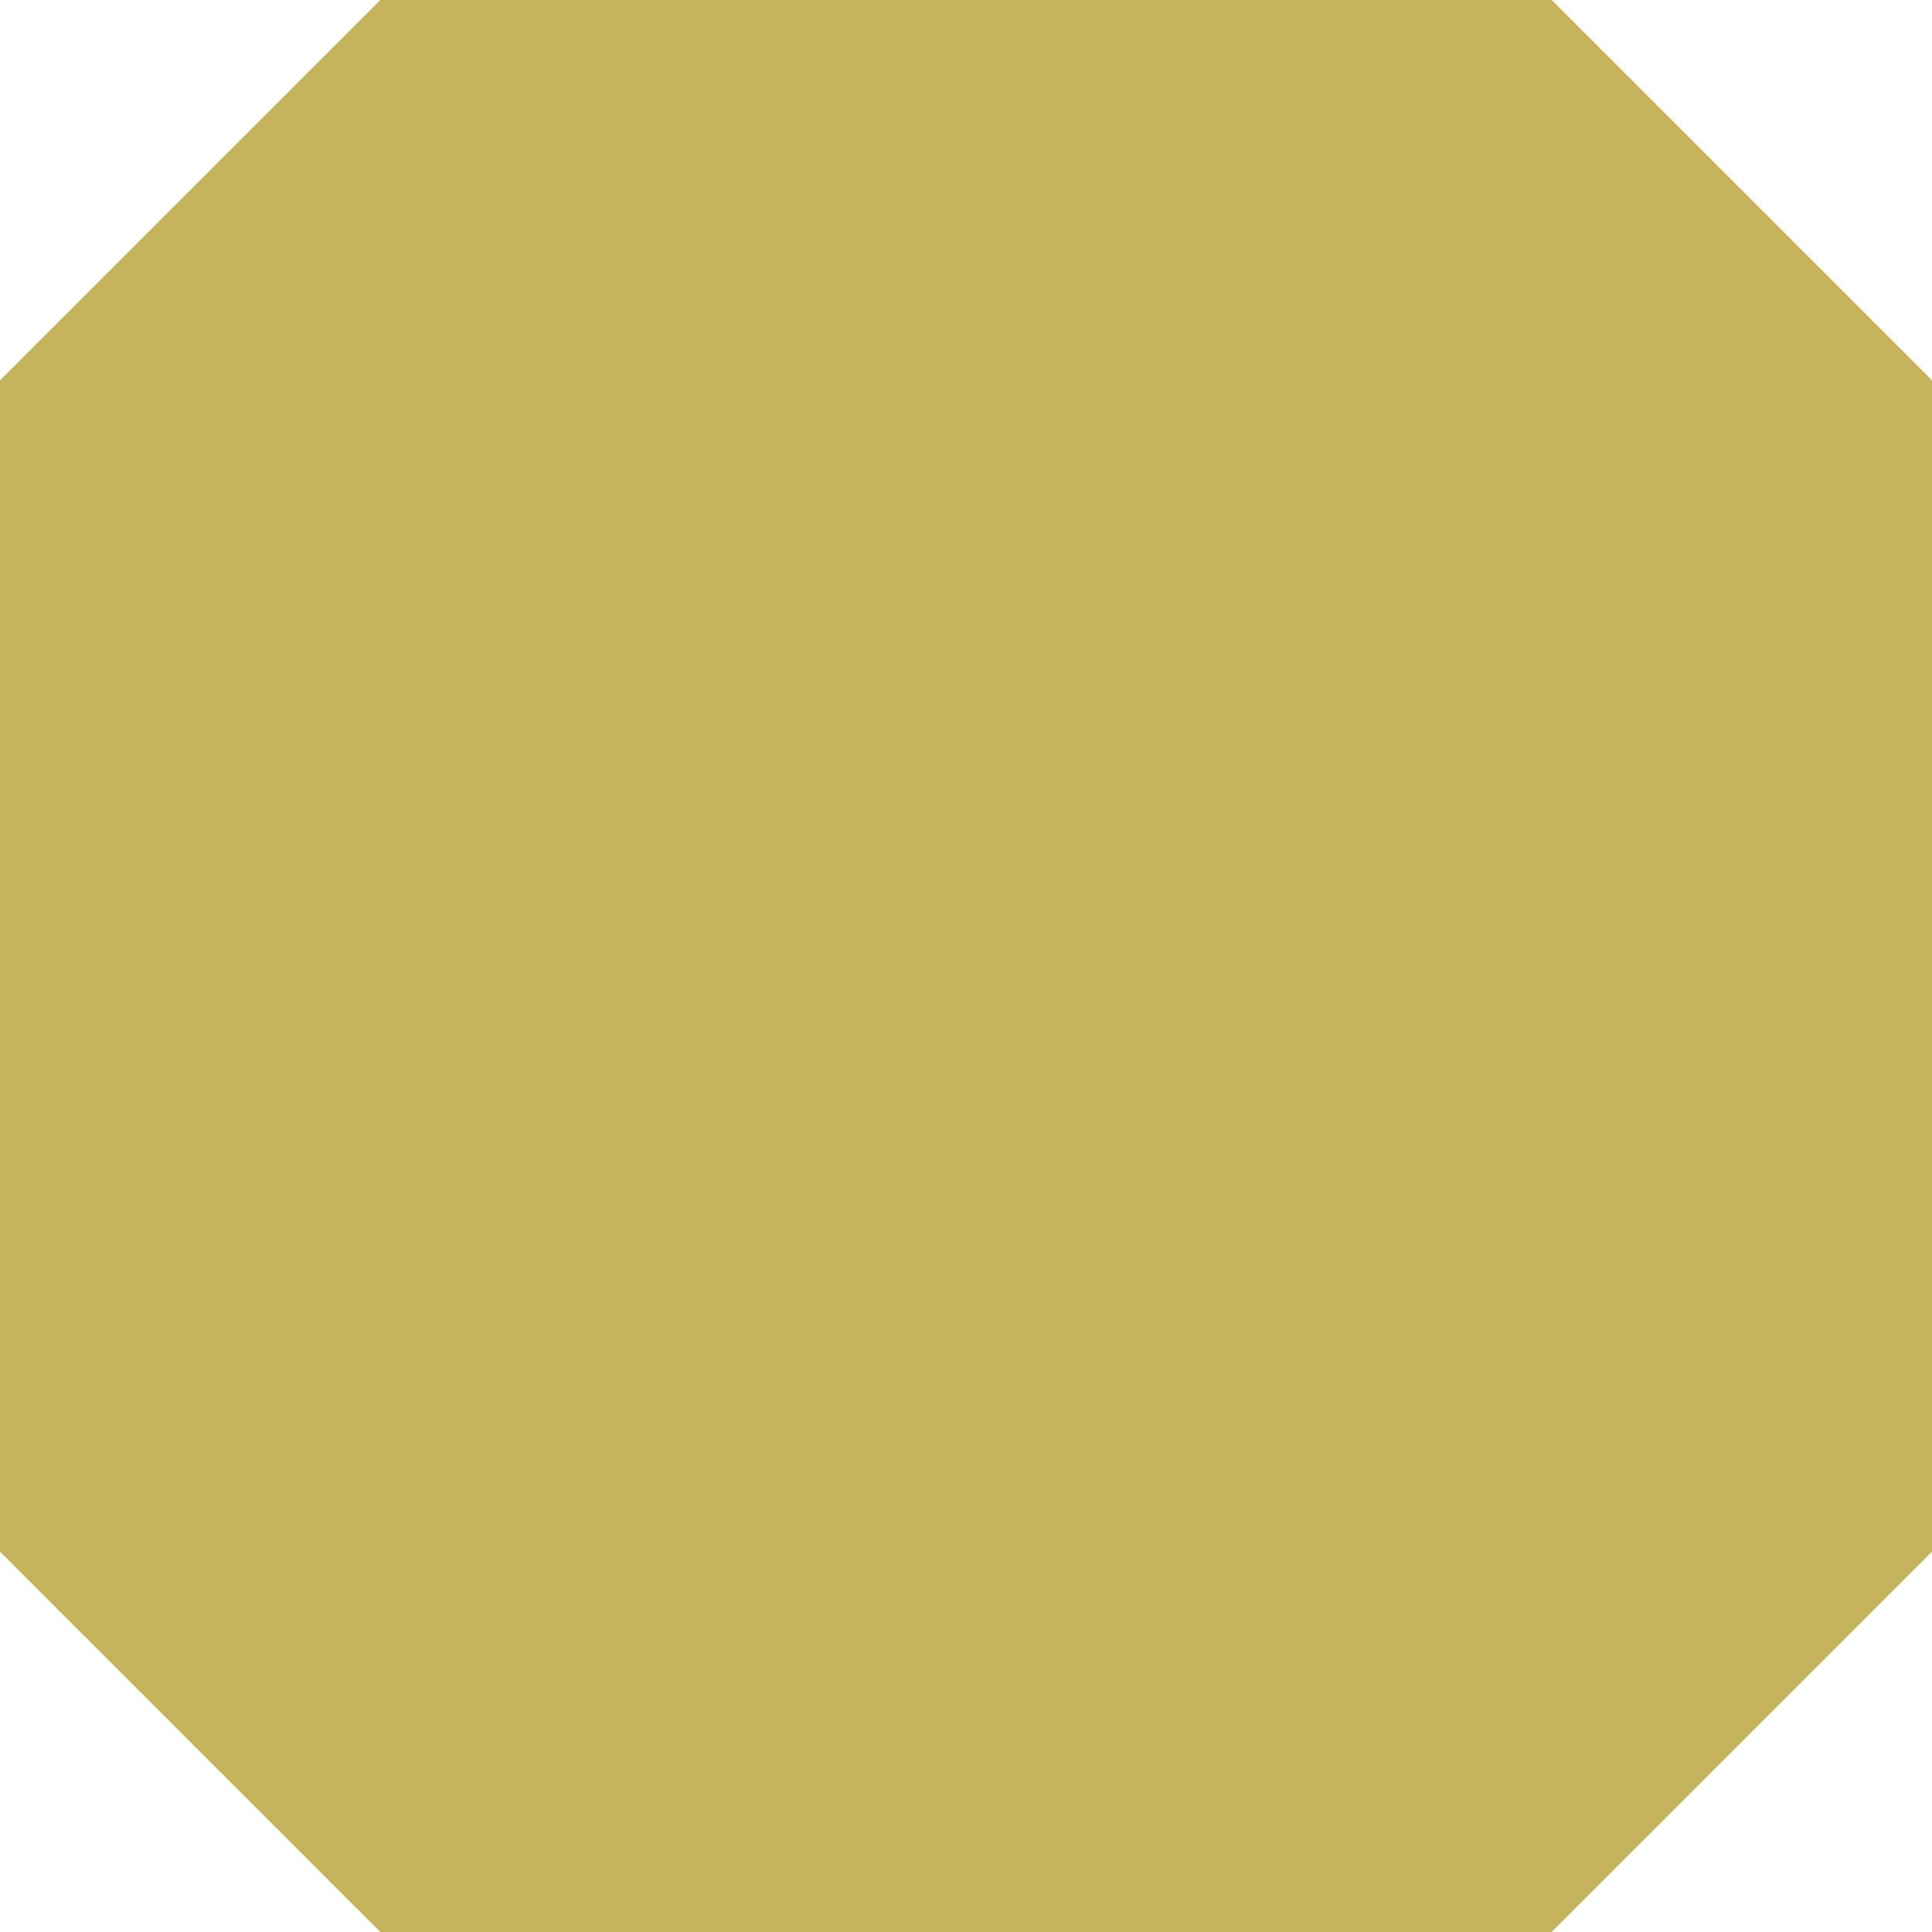 <svg version="1.0" preserveAspectRatio="xMidYMid meet" height="1500" viewBox="0 0 1125 1125" zoomAndPan="magnify" width="1500" xmlns:xlink="http://www.w3.org/1999/xlink" xmlns="http://www.w3.org/2000/svg"><defs><clipPath id="2bca568440"><path clip-rule="nonzero" d="M 903.516 0 L 221.484 0 L 0 221.484 L 0 903.516 L 221.484 1125 L 903.516 1125 L 1125 903.516 L 1125 221.484 Z M 903.516 0"></path></clipPath></defs><g clip-path="url(#2bca568440)"><rect fill-opacity="1" height="1350" y="-112.5" fill="#c5b45c" width="1350" x="-112.5"></rect></g></svg>